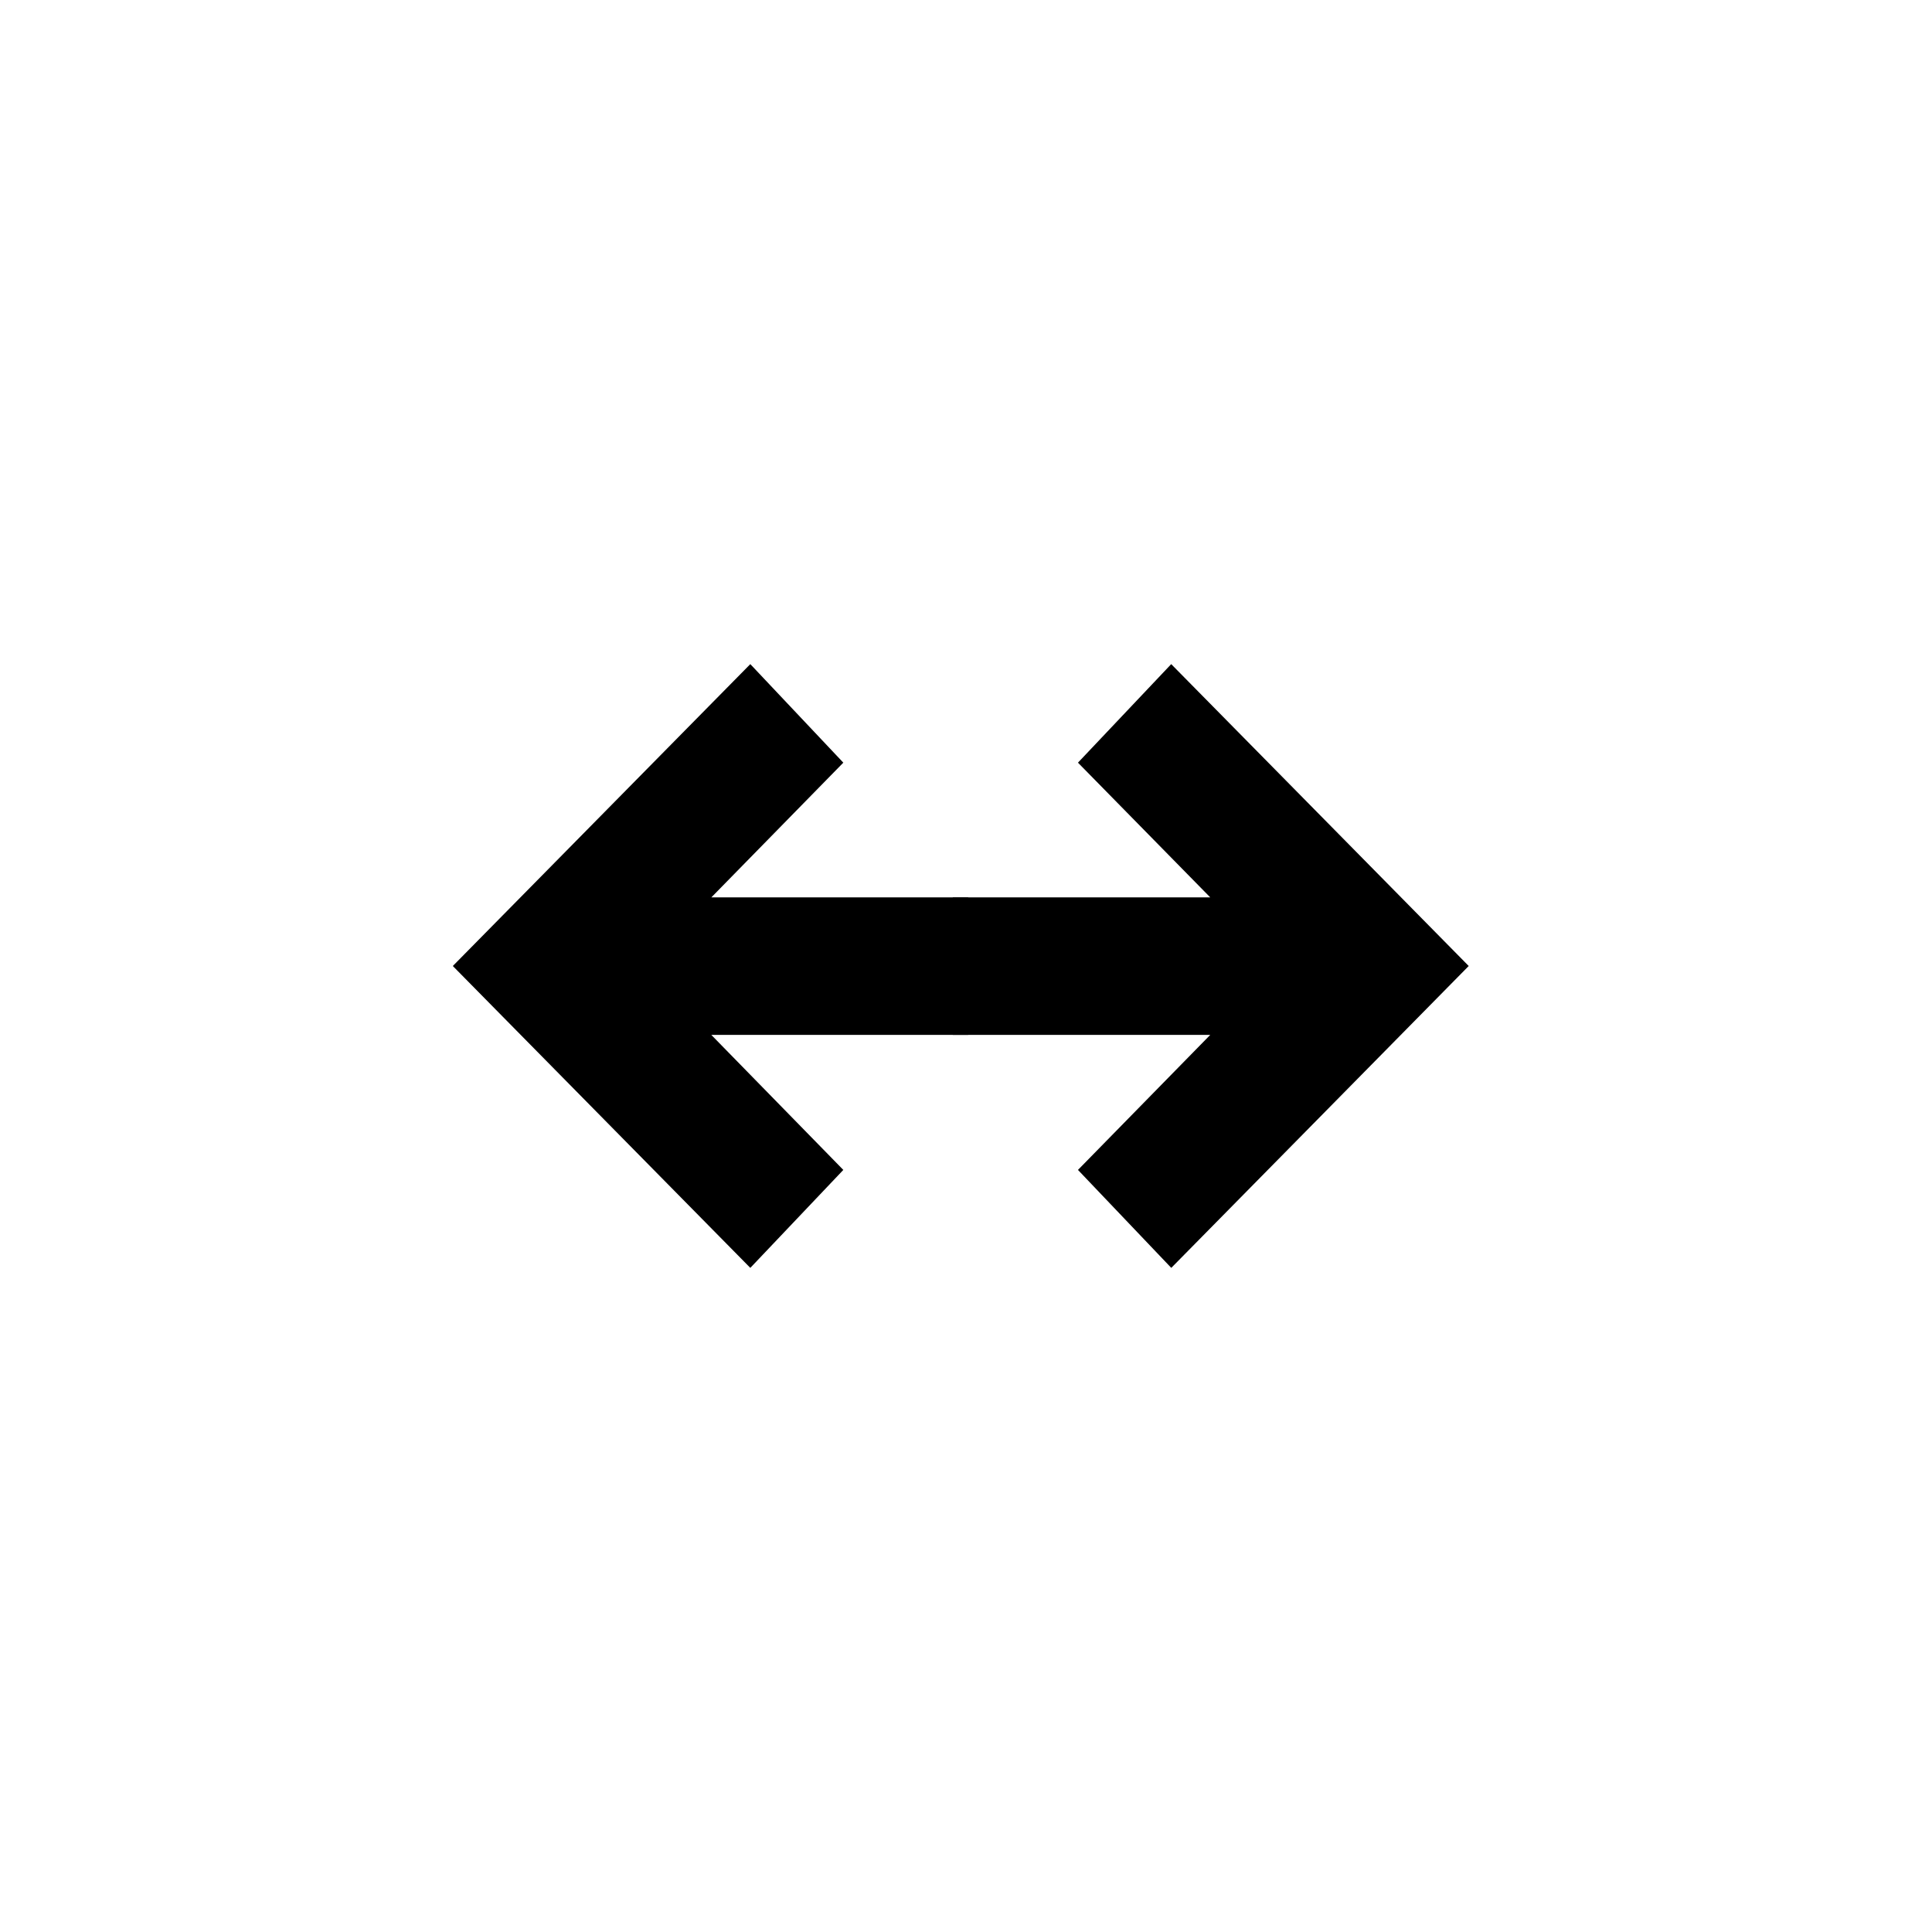 <svg width="64" height="64" viewBox="0 0 64 64" fill="none" xmlns="http://www.w3.org/2000/svg">
    <path d="M32.073 34.282h-8.51l4.373 4.473L24.855 42 15 32l9.855-10 3.081 3.264-4.372 4.463h8.509v4.555z" fill="#000"/>
    <path d="M48.653 32 38.8 42l-3.091-3.245 4.382-4.473h-8.528v-4.555h8.528l-4.382-4.463L38.798 22l9.855 10z" fill="#000"/>
</svg>
